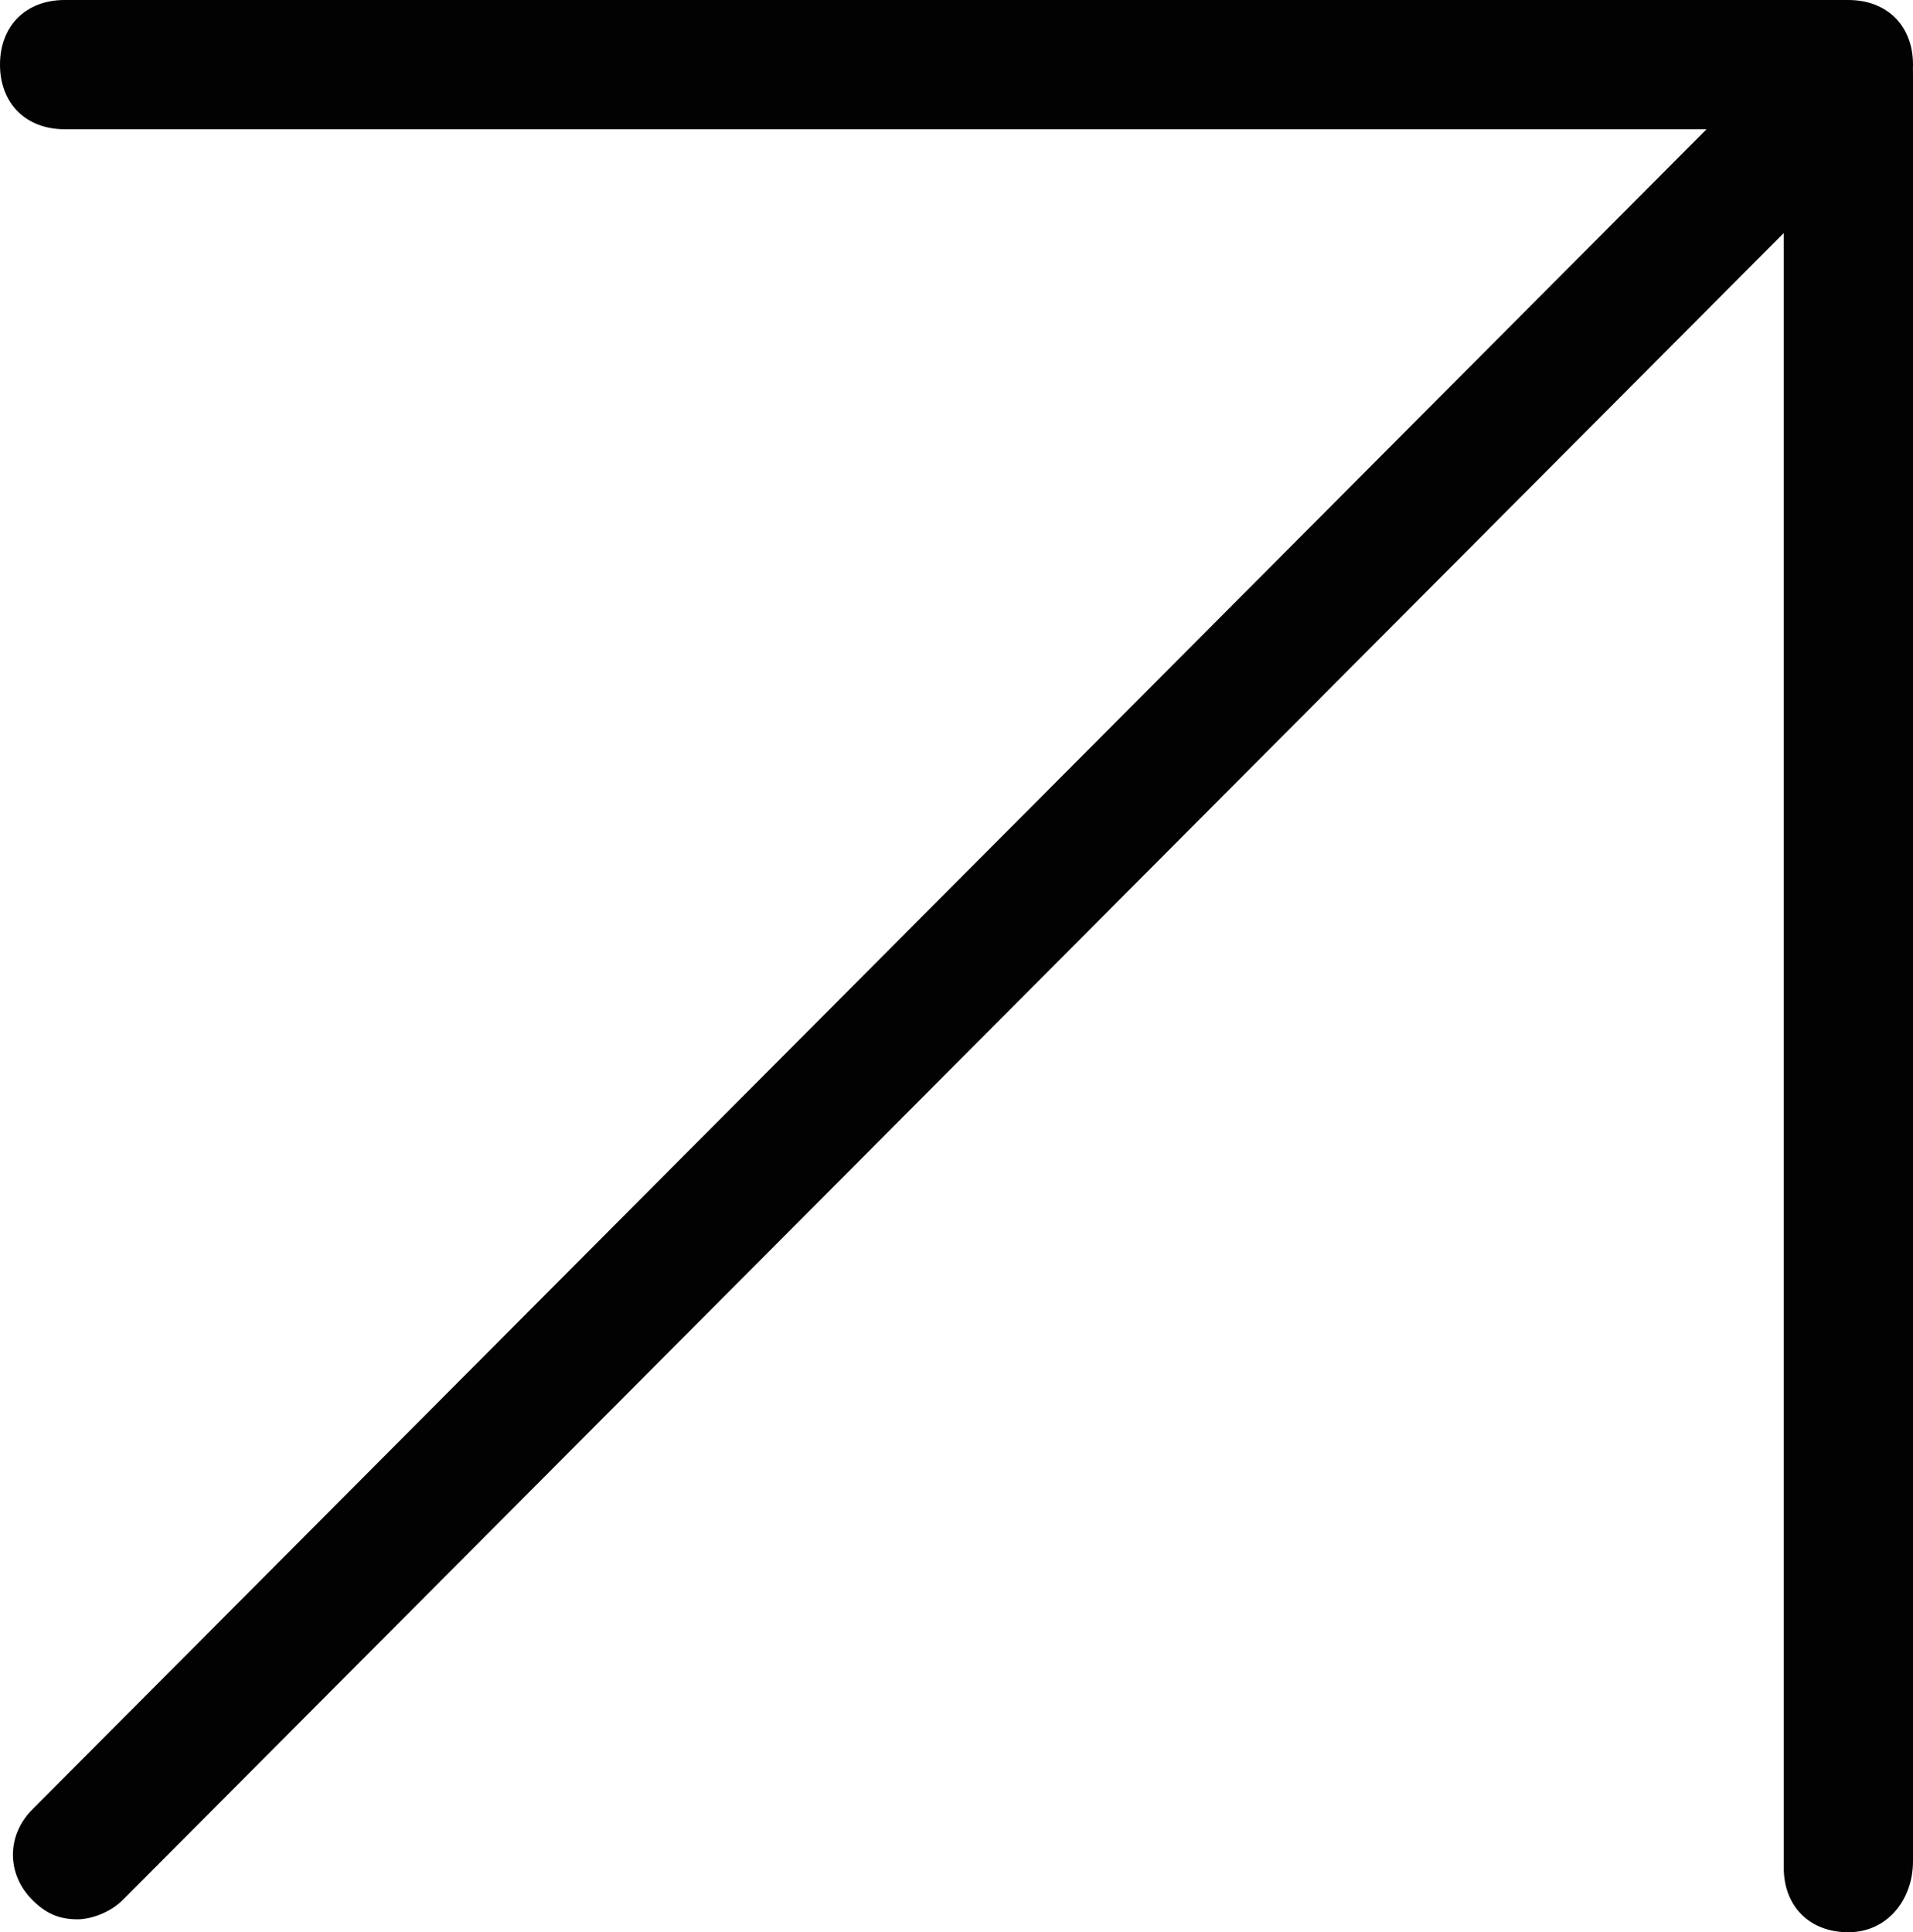 <svg xmlns="http://www.w3.org/2000/svg" xmlns:xlink="http://www.w3.org/1999/xlink" id="Capa_1" x="0px" y="0px" viewBox="0 0 29.6 29.9" style="enable-background:new 0 0 29.6 29.9;" xml:space="preserve"><style type="text/css">	.st0{fill:#020203;}</style><g>	<path class="st0" d="M28.6,2H1C0.4,2,0,1.6,0,1s0.4-1,1-1h27.6c0.6,0,1,0.4,1,1S29.2,2,28.6,2z"></path>	<path class="st0" d="M28.6,29.9c-0.6,0-1-0.4-1-1V1.2c0-0.6,0.4-1,1-1s1,0.4,1,1v27.6C29.6,29.4,29.2,29.9,28.6,29.9z"></path>	<g>		<path class="st0" d="M1.2,29.7c-0.3,0-0.5-0.1-0.7-0.3c-0.4-0.4-0.4-1,0-1.4L27.9,0.5c0.4-0.4,1-0.4,1.4,0s0.4,1,0,1.4L1.9,29.4   C1.7,29.6,1.4,29.7,1.2,29.7z"></path>	</g></g></svg>